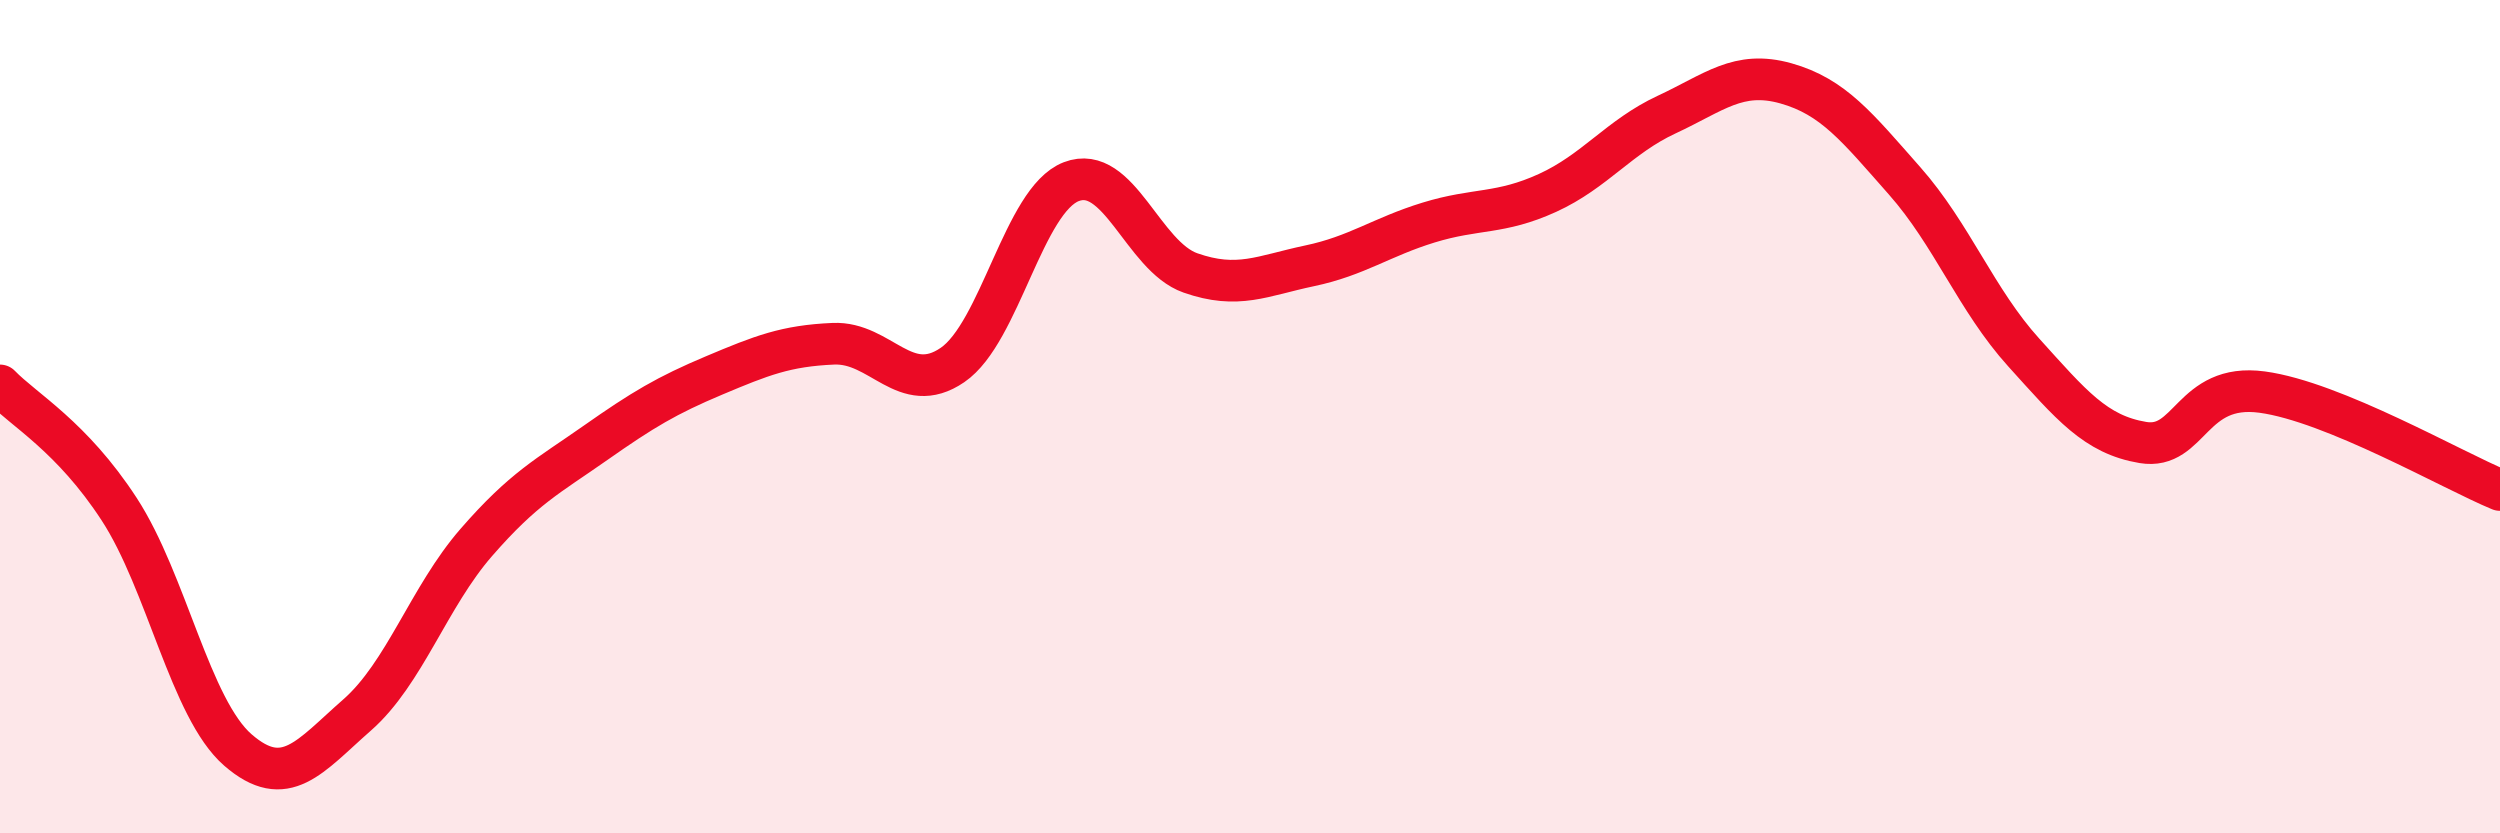 
    <svg width="60" height="20" viewBox="0 0 60 20" xmlns="http://www.w3.org/2000/svg">
      <path
        d="M 0,9.25 C 0.57,9.84 1.72,10.47 2.86,12.22 C 4,13.97 4.57,17.01 5.71,18 C 6.85,18.99 7.43,18.16 8.57,17.16 C 9.71,16.16 10.29,14.33 11.43,13.02 C 12.57,11.71 13.15,11.43 14.29,10.63 C 15.43,9.83 16,9.49 17.14,9.01 C 18.28,8.53 18.86,8.3 20,8.25 C 21.14,8.2 21.72,9.54 22.86,8.76 C 24,7.98 24.57,4.8 25.71,4.36 C 26.85,3.92 27.43,6.15 28.57,6.55 C 29.71,6.95 30.29,6.62 31.43,6.38 C 32.57,6.14 33.15,5.69 34.29,5.34 C 35.43,4.99 36,5.15 37.14,4.63 C 38.28,4.11 38.86,3.28 40,2.75 C 41.14,2.22 41.72,1.68 42.86,2 C 44,2.32 44.57,3.05 45.71,4.34 C 46.85,5.63 47.43,7.2 48.57,8.46 C 49.71,9.72 50.29,10.43 51.43,10.62 C 52.57,10.81 52.58,9.18 54.29,9.41 C 56,9.64 58.86,11.29 60,11.76L60 20L0 20Z"
        fill="#EB0A25"
        opacity="0.1"
        stroke-linecap="round"
        stroke-linejoin="round"
      />
      <path
        d="M 0,9.25 C 0.57,9.84 1.72,10.47 2.86,12.22 C 4,13.97 4.57,17.01 5.71,18 C 6.85,18.99 7.43,18.16 8.57,17.16 C 9.71,16.16 10.29,14.33 11.43,13.02 C 12.57,11.71 13.15,11.43 14.29,10.63 C 15.43,9.83 16,9.49 17.14,9.01 C 18.28,8.53 18.86,8.3 20,8.25 C 21.14,8.2 21.72,9.54 22.86,8.76 C 24,7.98 24.57,4.8 25.71,4.36 C 26.85,3.92 27.43,6.15 28.57,6.55 C 29.71,6.95 30.29,6.62 31.43,6.38 C 32.57,6.14 33.15,5.69 34.29,5.34 C 35.43,4.99 36,5.15 37.14,4.63 C 38.28,4.11 38.86,3.28 40,2.75 C 41.14,2.22 41.72,1.68 42.86,2 C 44,2.32 44.57,3.05 45.71,4.34 C 46.85,5.63 47.43,7.2 48.57,8.46 C 49.71,9.72 50.29,10.43 51.43,10.62 C 52.57,10.81 52.58,9.18 54.29,9.41 C 56,9.64 58.86,11.29 60,11.76"
        stroke="#EB0A25"
        stroke-width="1"
        fill="none"
        stroke-linecap="round"
        stroke-linejoin="round"
      />
    </svg>
  